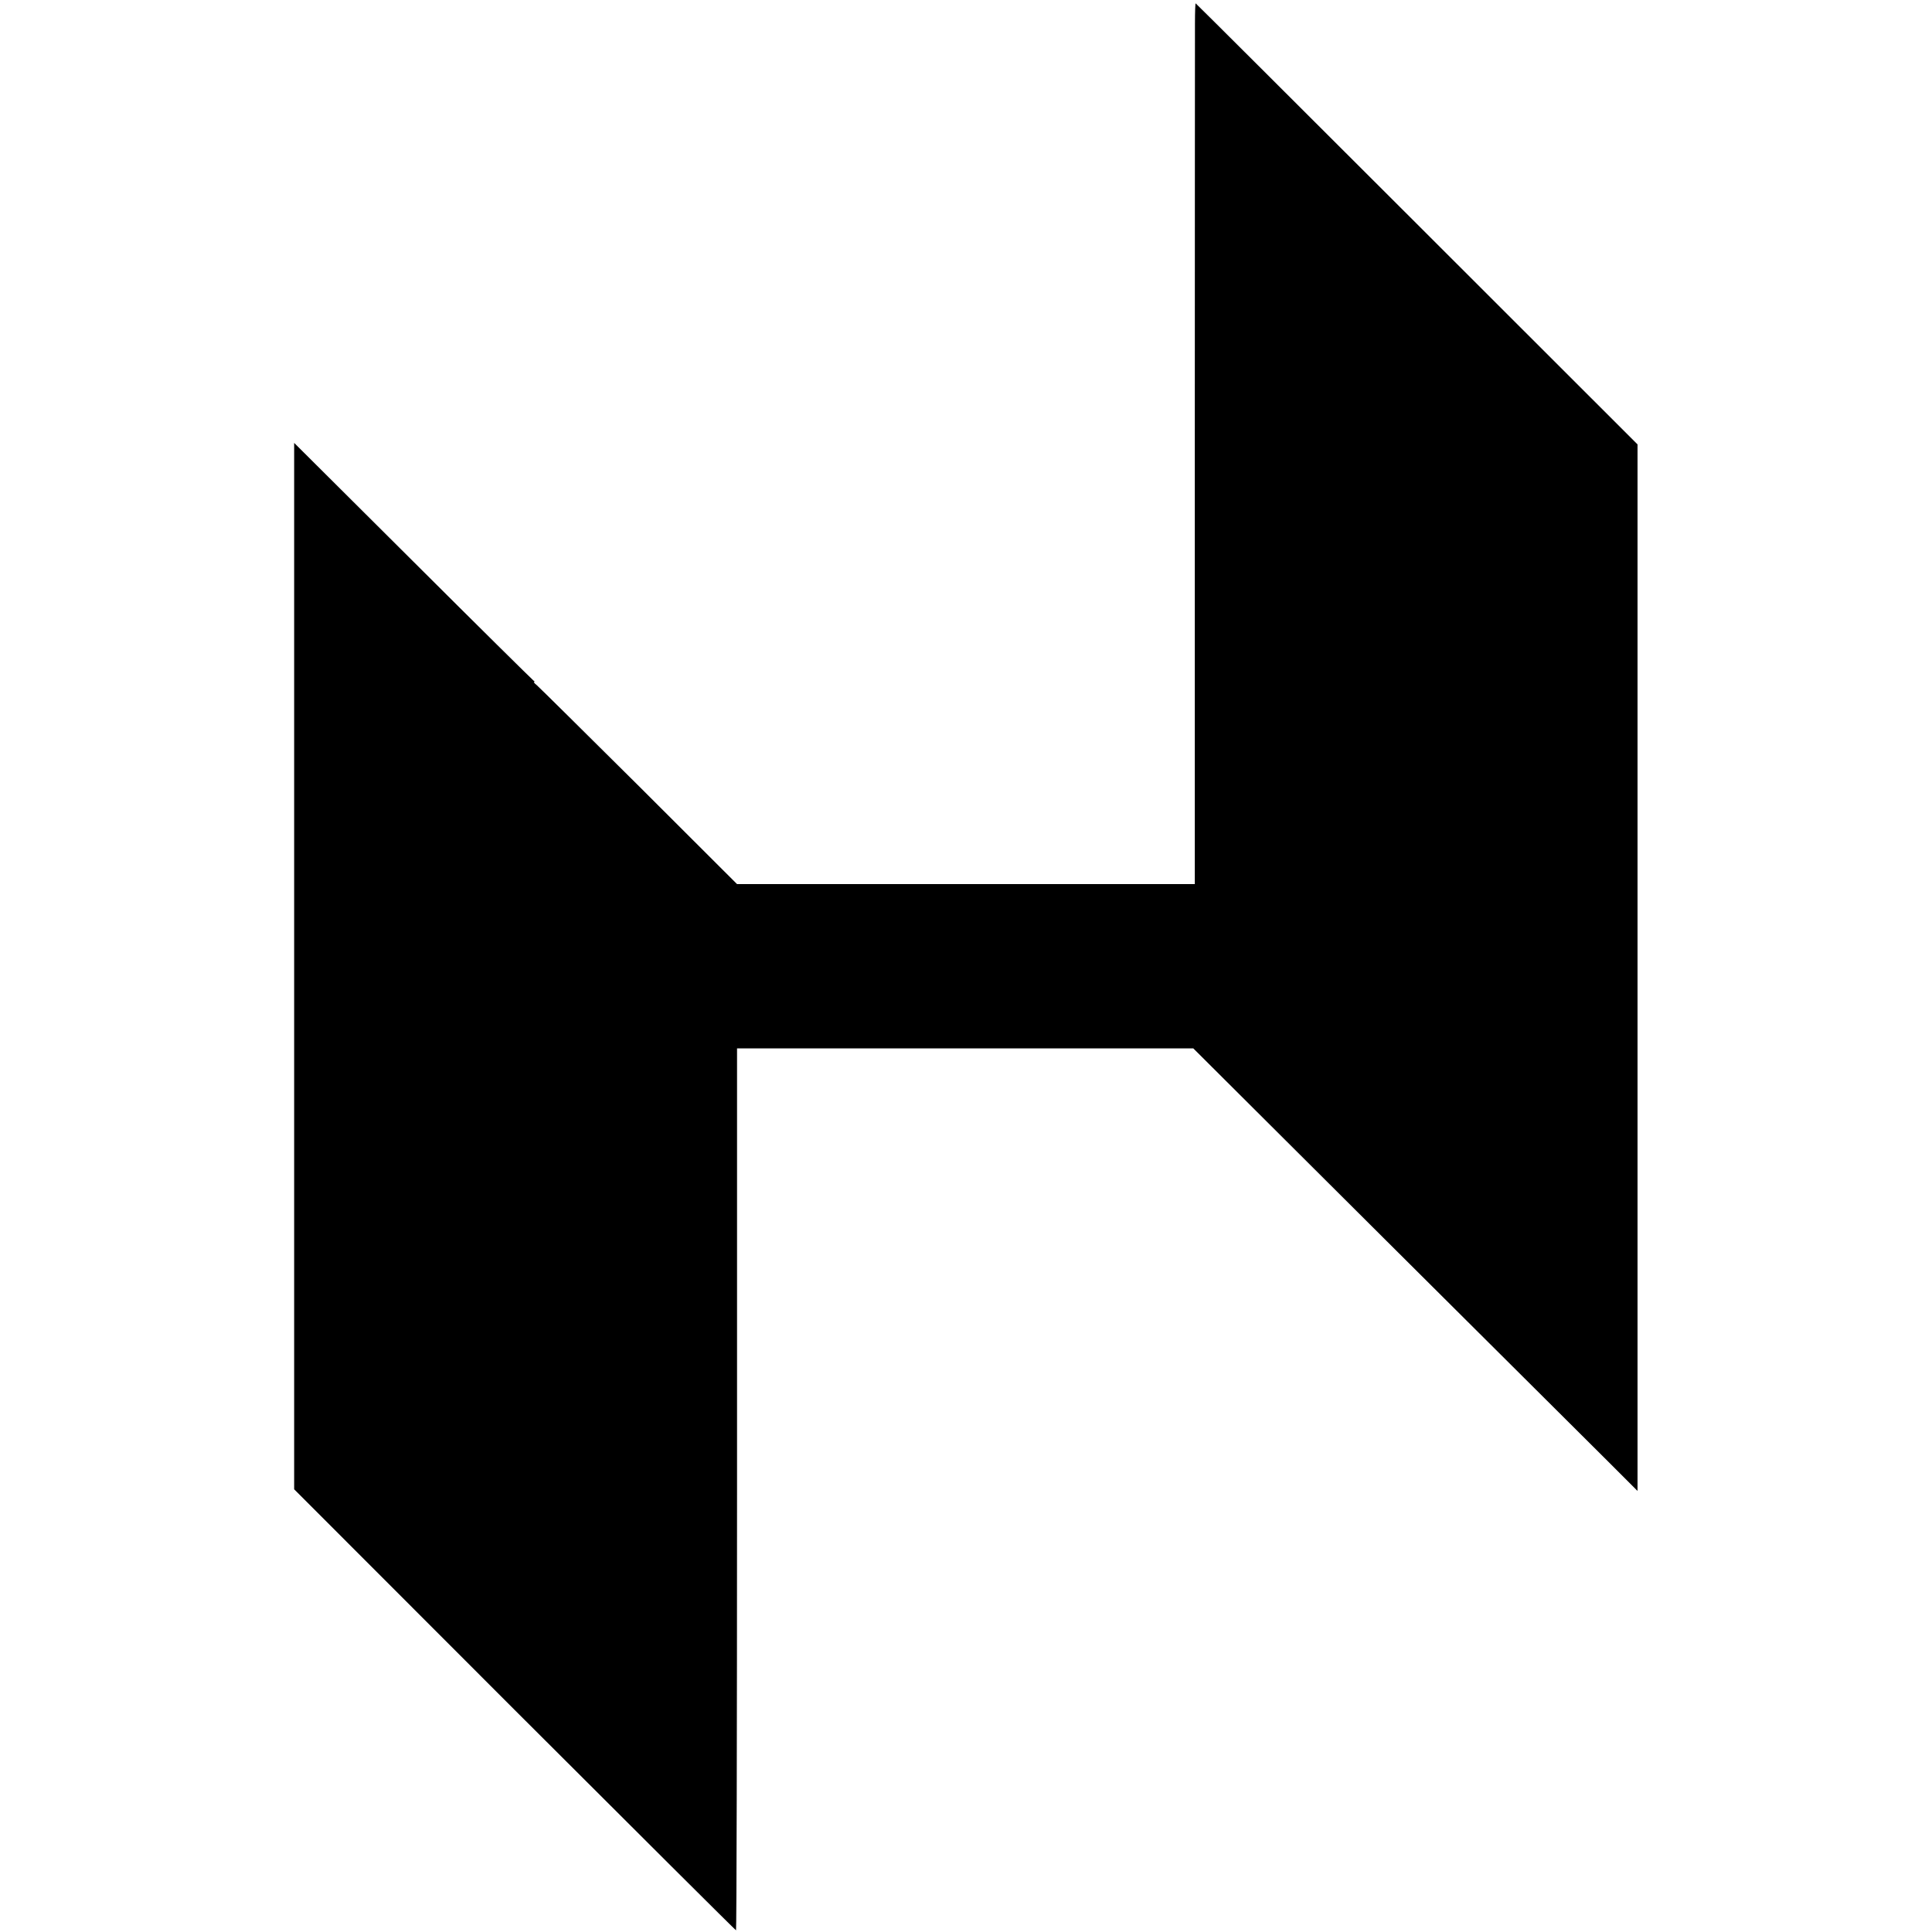 <?xml version="1.0" standalone="no"?>
<!DOCTYPE svg PUBLIC "-//W3C//DTD SVG 20010904//EN"
 "http://www.w3.org/TR/2001/REC-SVG-20010904/DTD/svg10.dtd">
<svg version="1.0" xmlns="http://www.w3.org/2000/svg"
 width="1156pt" height="1156pt" viewBox="0 0 1156 1156"
 preserveAspectRatio="xMidYMid meet">
<g transform="translate(0,1156) scale(0.1,-0.1)"
fill="#000000" stroke="none">
<path d="M7150 11423 c0 -65 -1 -1251 -1 -2635 l0 -2518 -1369 0 -1370 0 -587
586 c-324 322 -599 594 -612 605 -13 10 -20 19 -15 19 5 0 3 4 -4 8 -7 5 -332
326 -722 715 l-710 707 0 -3131 0 -3130 1319 -1320 c726 -725 1322 -1319 1325
-1319 3 0 6 1187 6 2638 l0 2639 1365 0 1365 0 1137 -1133 c626 -623 1224
-1219 1330 -1324 l191 -191 0 3131 0 3131 -1320 1319 c-727 726 -1322 1320
-1324 1320 -2 0 -4 -53 -4 -117z"/>
</g>
</svg>
